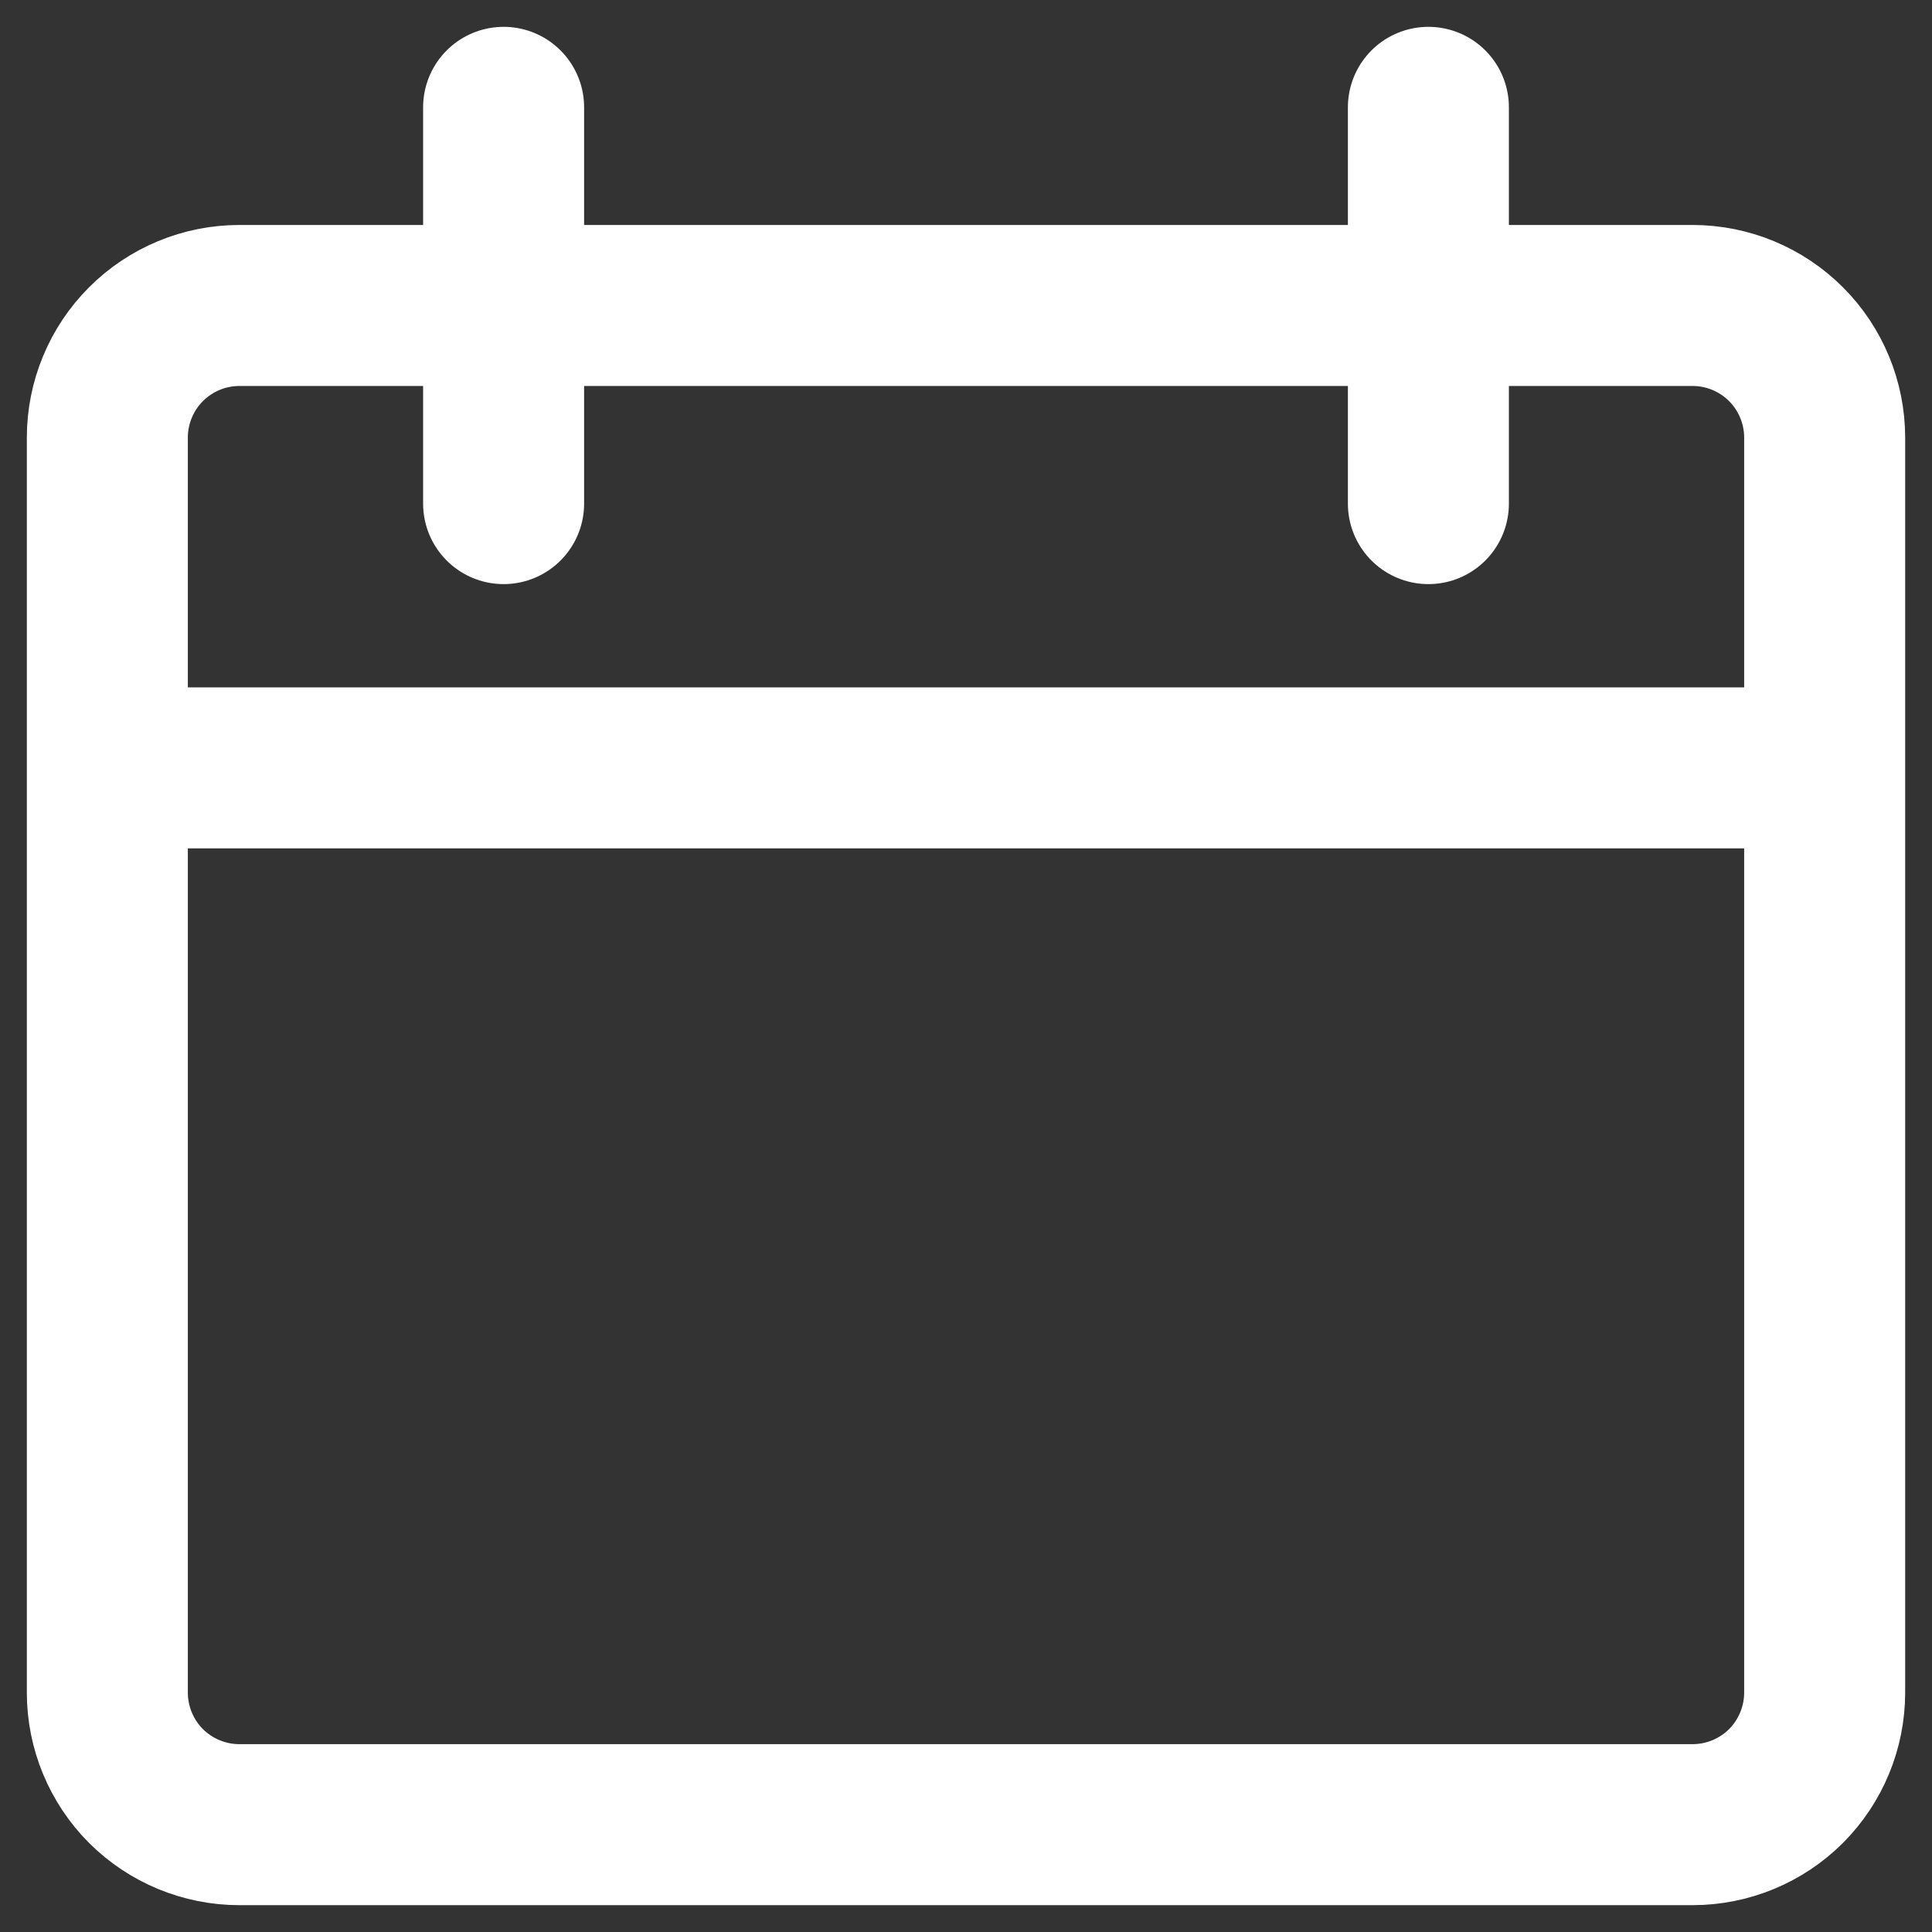 <svg width="18" height="18" viewBox="0 0 18 18" fill="none" xmlns="http://www.w3.org/2000/svg"><rect x="0" y="0" width="18" height="18" fill="#333333" stroke="none"/><path d="M1 15.769C1 16.096 1.13 16.409 1.36 16.64C1.591 16.87 1.904 17 2.231 17H15.769C16.096 17 16.409 16.87 16.64 16.64C16.87 16.409 17 16.096 17 15.769M1 15.769V7.154M1 15.769V4.077M1 7.154H17M1 7.154V4.077M17 7.154V15.769M17 7.154V4.077M17 15.769V4.077M15.769 2.846H2.231C1.904 2.846 1.591 2.976 1.36 3.207C1.13 3.437 1 3.751 1 4.077M15.769 2.846C16.096 2.846 16.409 2.976 16.64 3.207C16.87 3.437 17 3.751 17 4.077M15.769 2.846H13.308M4.692 1V4.692M13.308 1V4.692M4.692 2.846H10.846" stroke="white" stroke-width="1.5" stroke-linecap="round"/></svg>